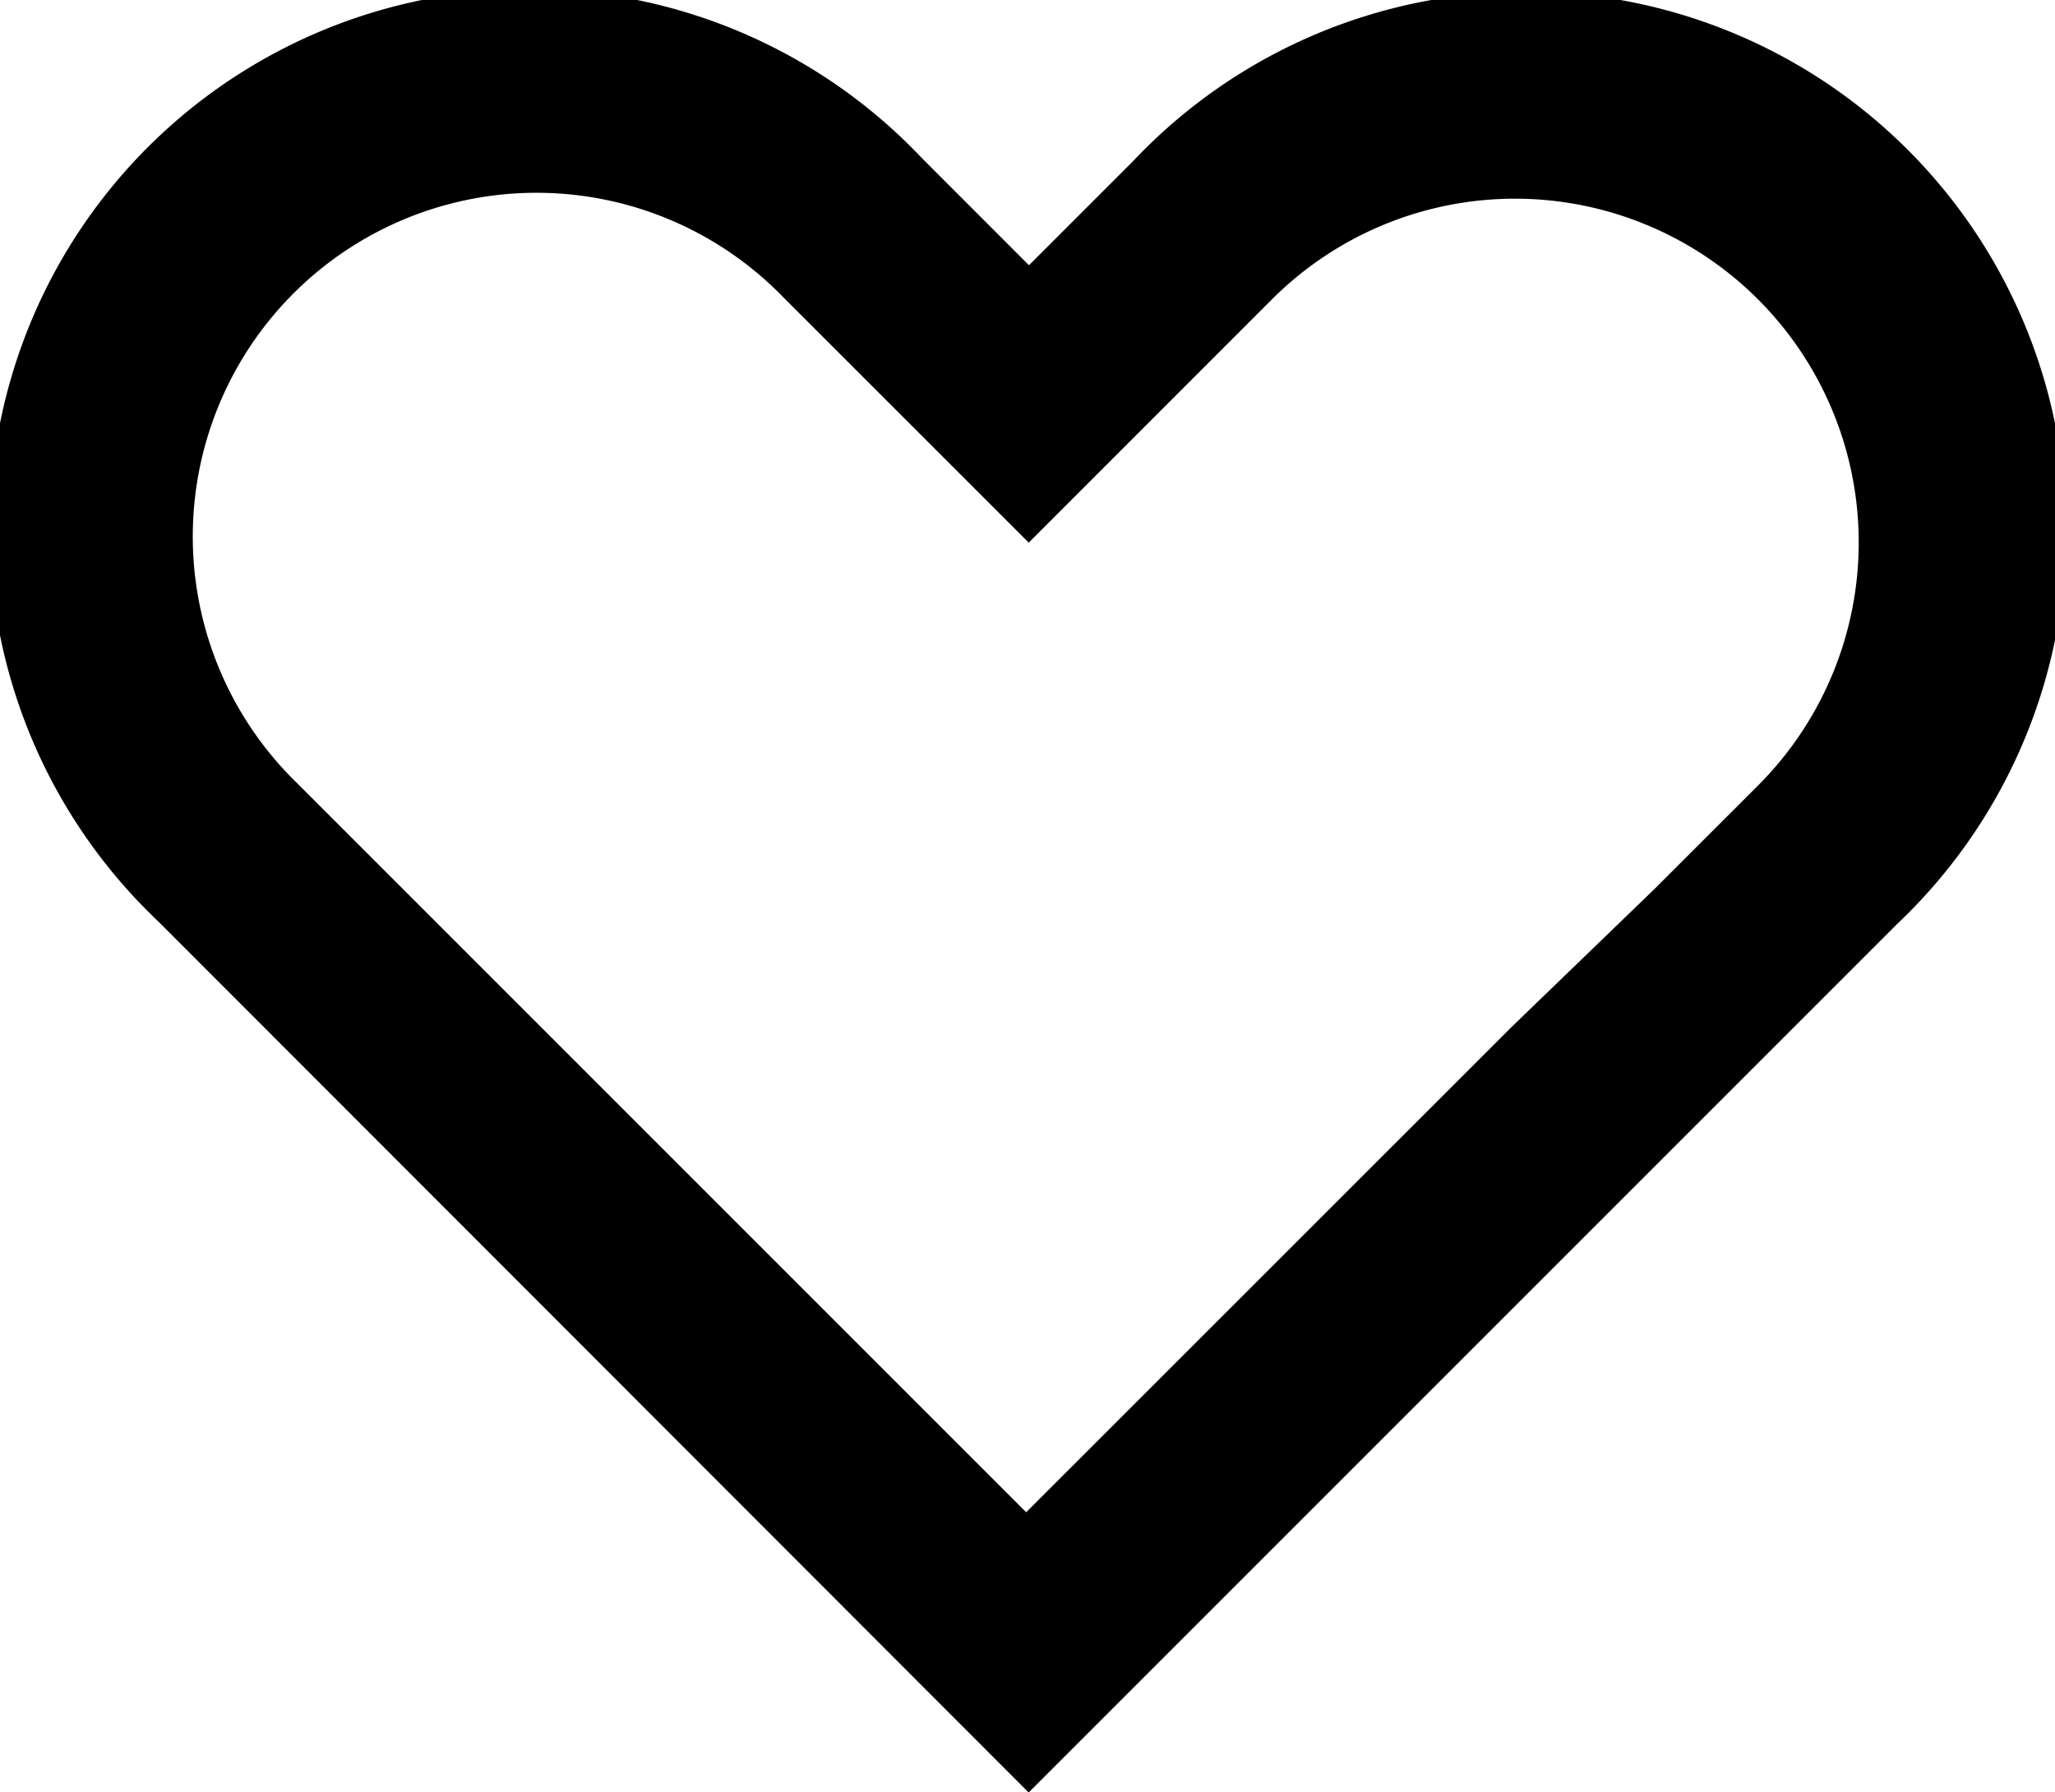 <svg id="heart" xmlns="http://www.w3.org/2000/svg" width="24.764" height="21.598" viewBox="0 0 24.764 21.598">
  <g id="Groupe_4" data-name="Groupe 4" transform="translate(0 0)">
    <path id="Tracé_3" data-name="Tracé 3" d="M24.684,26.185,23.4,24.9a6.508,6.508,0,1,0-9.2,9.2L24.653,44.561l0,0,.031.031L35.146,34.13a6.508,6.508,0,1,0-9.2-9.2l-1.258,1.258Zm-.028,15.028L30.5,35.371l1.716-1.657h0l1.258-1.257A4.142,4.142,0,0,0,27.615,26.6l-2.93,2.931-.008-.008h0l-2.951-2.95a4.142,4.142,0,1,0-5.857,5.857l3.006,3.006v0l5.782,5.782Z" transform="translate(-12.288 -22.992)" fill-rule="evenodd"/>
  </g>
</svg>
